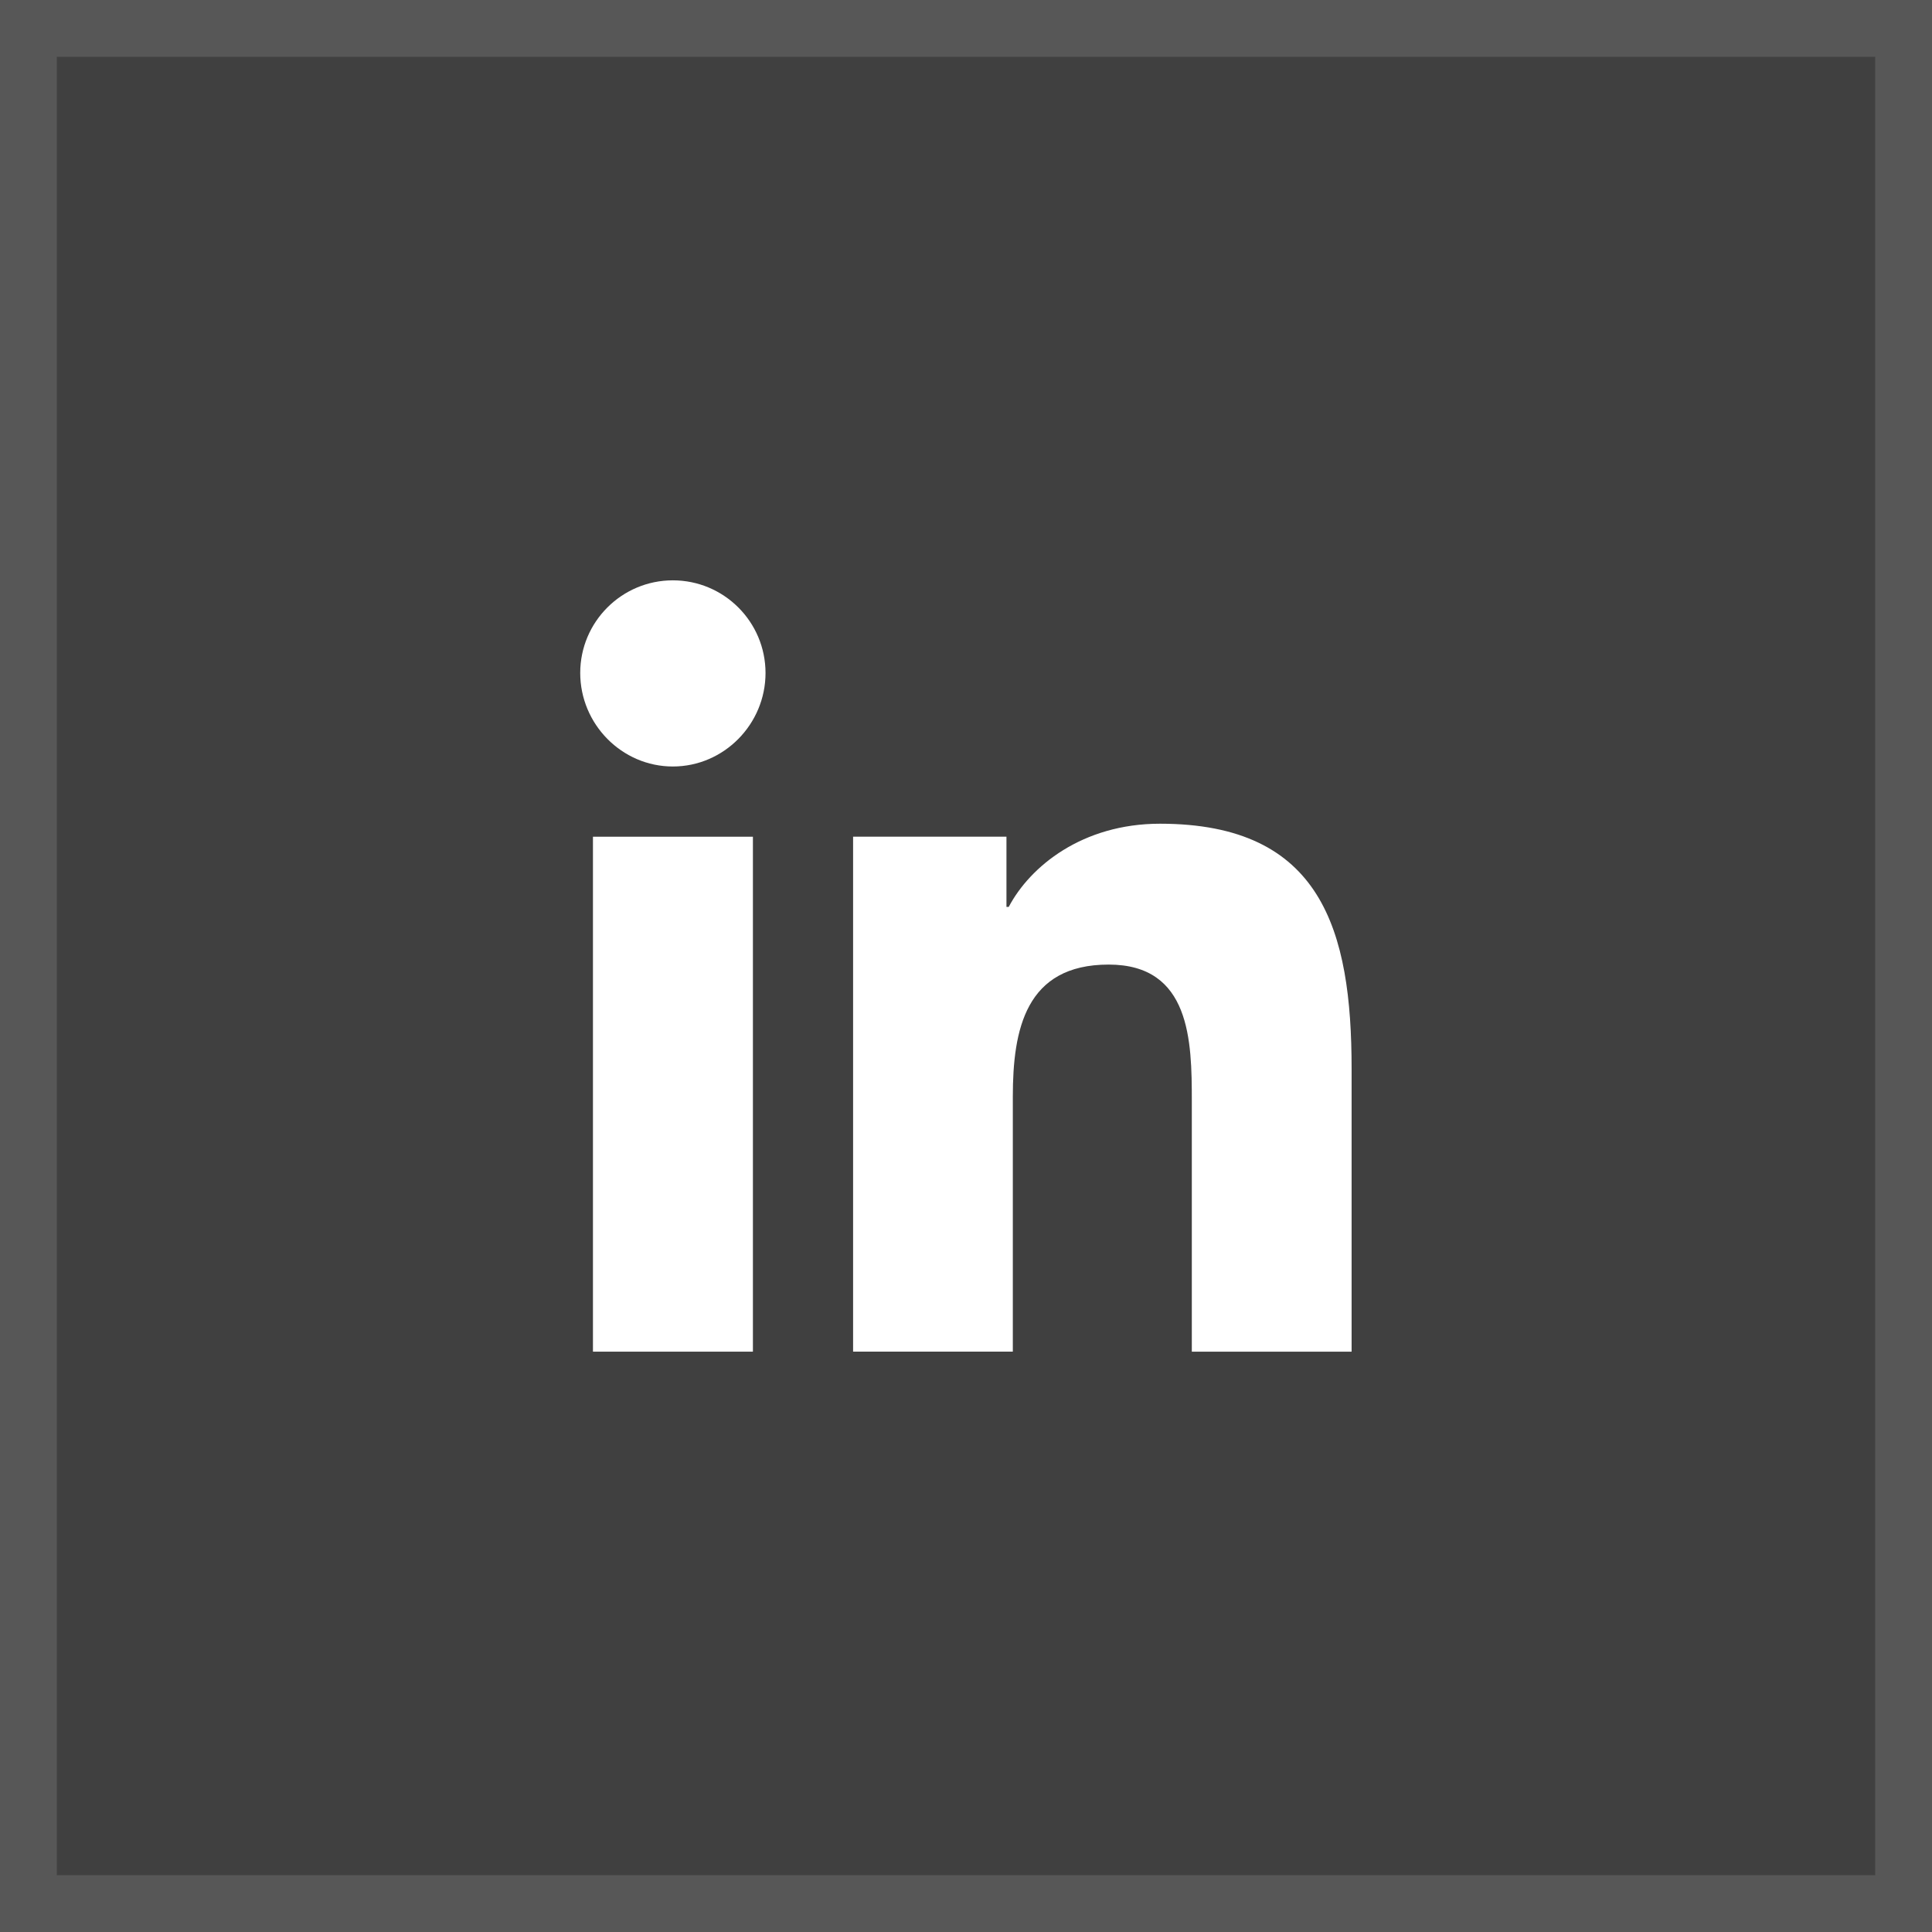 <svg width="34" height="34" viewBox="0 0 34 34" fill="none" xmlns="http://www.w3.org/2000/svg">
<rect x="0" y="0" width="34" height="34" fill="#808080" stroke="none"/>
<rect x="0.5" y="0.5" width="33" height="33" fill="black" fill-opacity="0.5" stroke="#575757"/>
<path d="M23.782 23.787L23.786 23.786V18.808C23.786 16.373 23.261 14.496 20.414 14.496C19.046 14.496 18.127 15.248 17.752 15.96H17.712V14.724H15.013V23.786H17.824V19.299C17.824 18.117 18.048 16.975 19.511 16.975C20.953 16.975 20.974 18.323 20.974 19.375V23.787H23.782Z" fill="white"/>
<path d="M10.435 14.725H13.25V23.787H10.435V14.725Z" fill="white"/>
<path d="M11.841 10.213C10.942 10.213 10.211 10.943 10.211 11.843C10.211 12.743 10.942 13.489 11.841 13.489C12.741 13.489 13.472 12.743 13.472 11.843C13.471 10.943 12.741 10.213 11.841 10.213Z" fill="white"/>
</svg>
